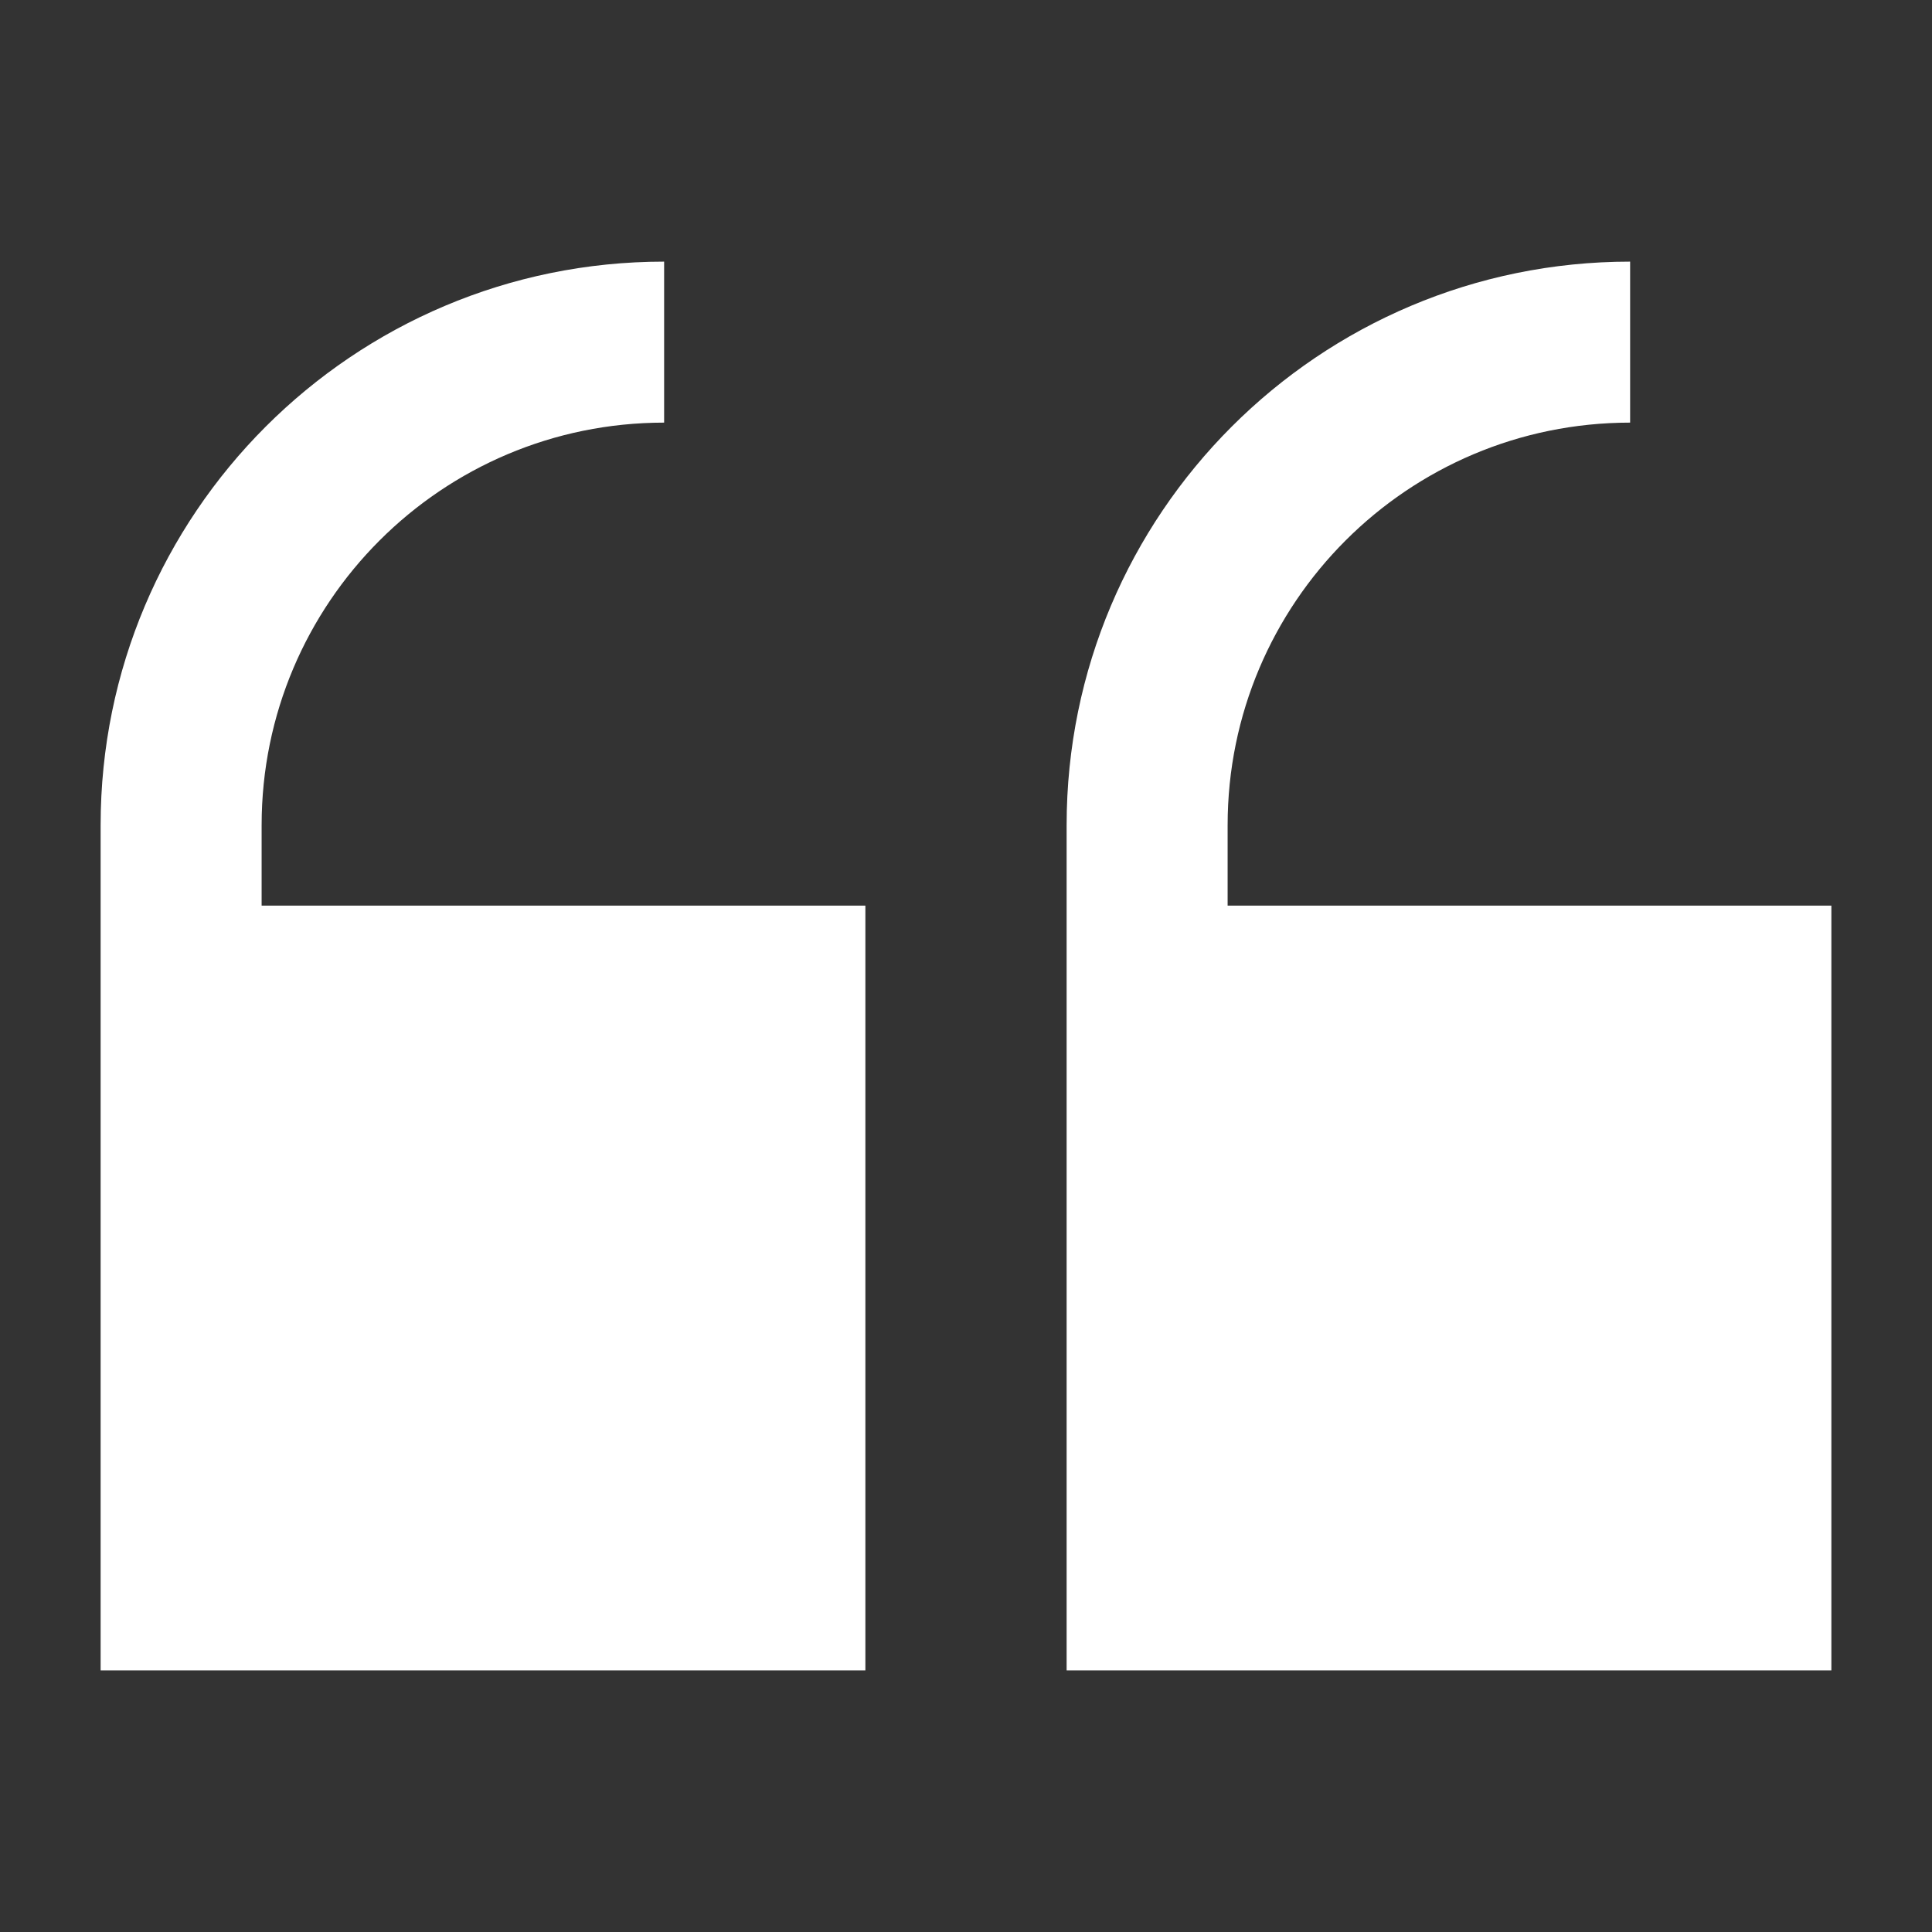 <?xml version="1.0" encoding="UTF-8"?> <svg xmlns="http://www.w3.org/2000/svg" width="24" height="24" viewBox="0 0 24 24" fill="none"><rect x="0" y="0" width="24" height="24" fill="#333333" stroke="none"/> <path d="M3.25 10.25C3.25 7.489 5.489 5.25 8.25 5.25V3.25C4.384 3.25 1.25 6.384 1.25 10.25V20.75H10.75V11.25H3.25V10.25Z" fill="white"></path> <path d="M15.25 10.25C15.25 7.489 17.489 5.25 20.25 5.25V3.25C16.384 3.25 13.25 6.384 13.25 10.25V20.75H22.75V11.25H15.25V10.25Z" fill="white"></path> </svg> 